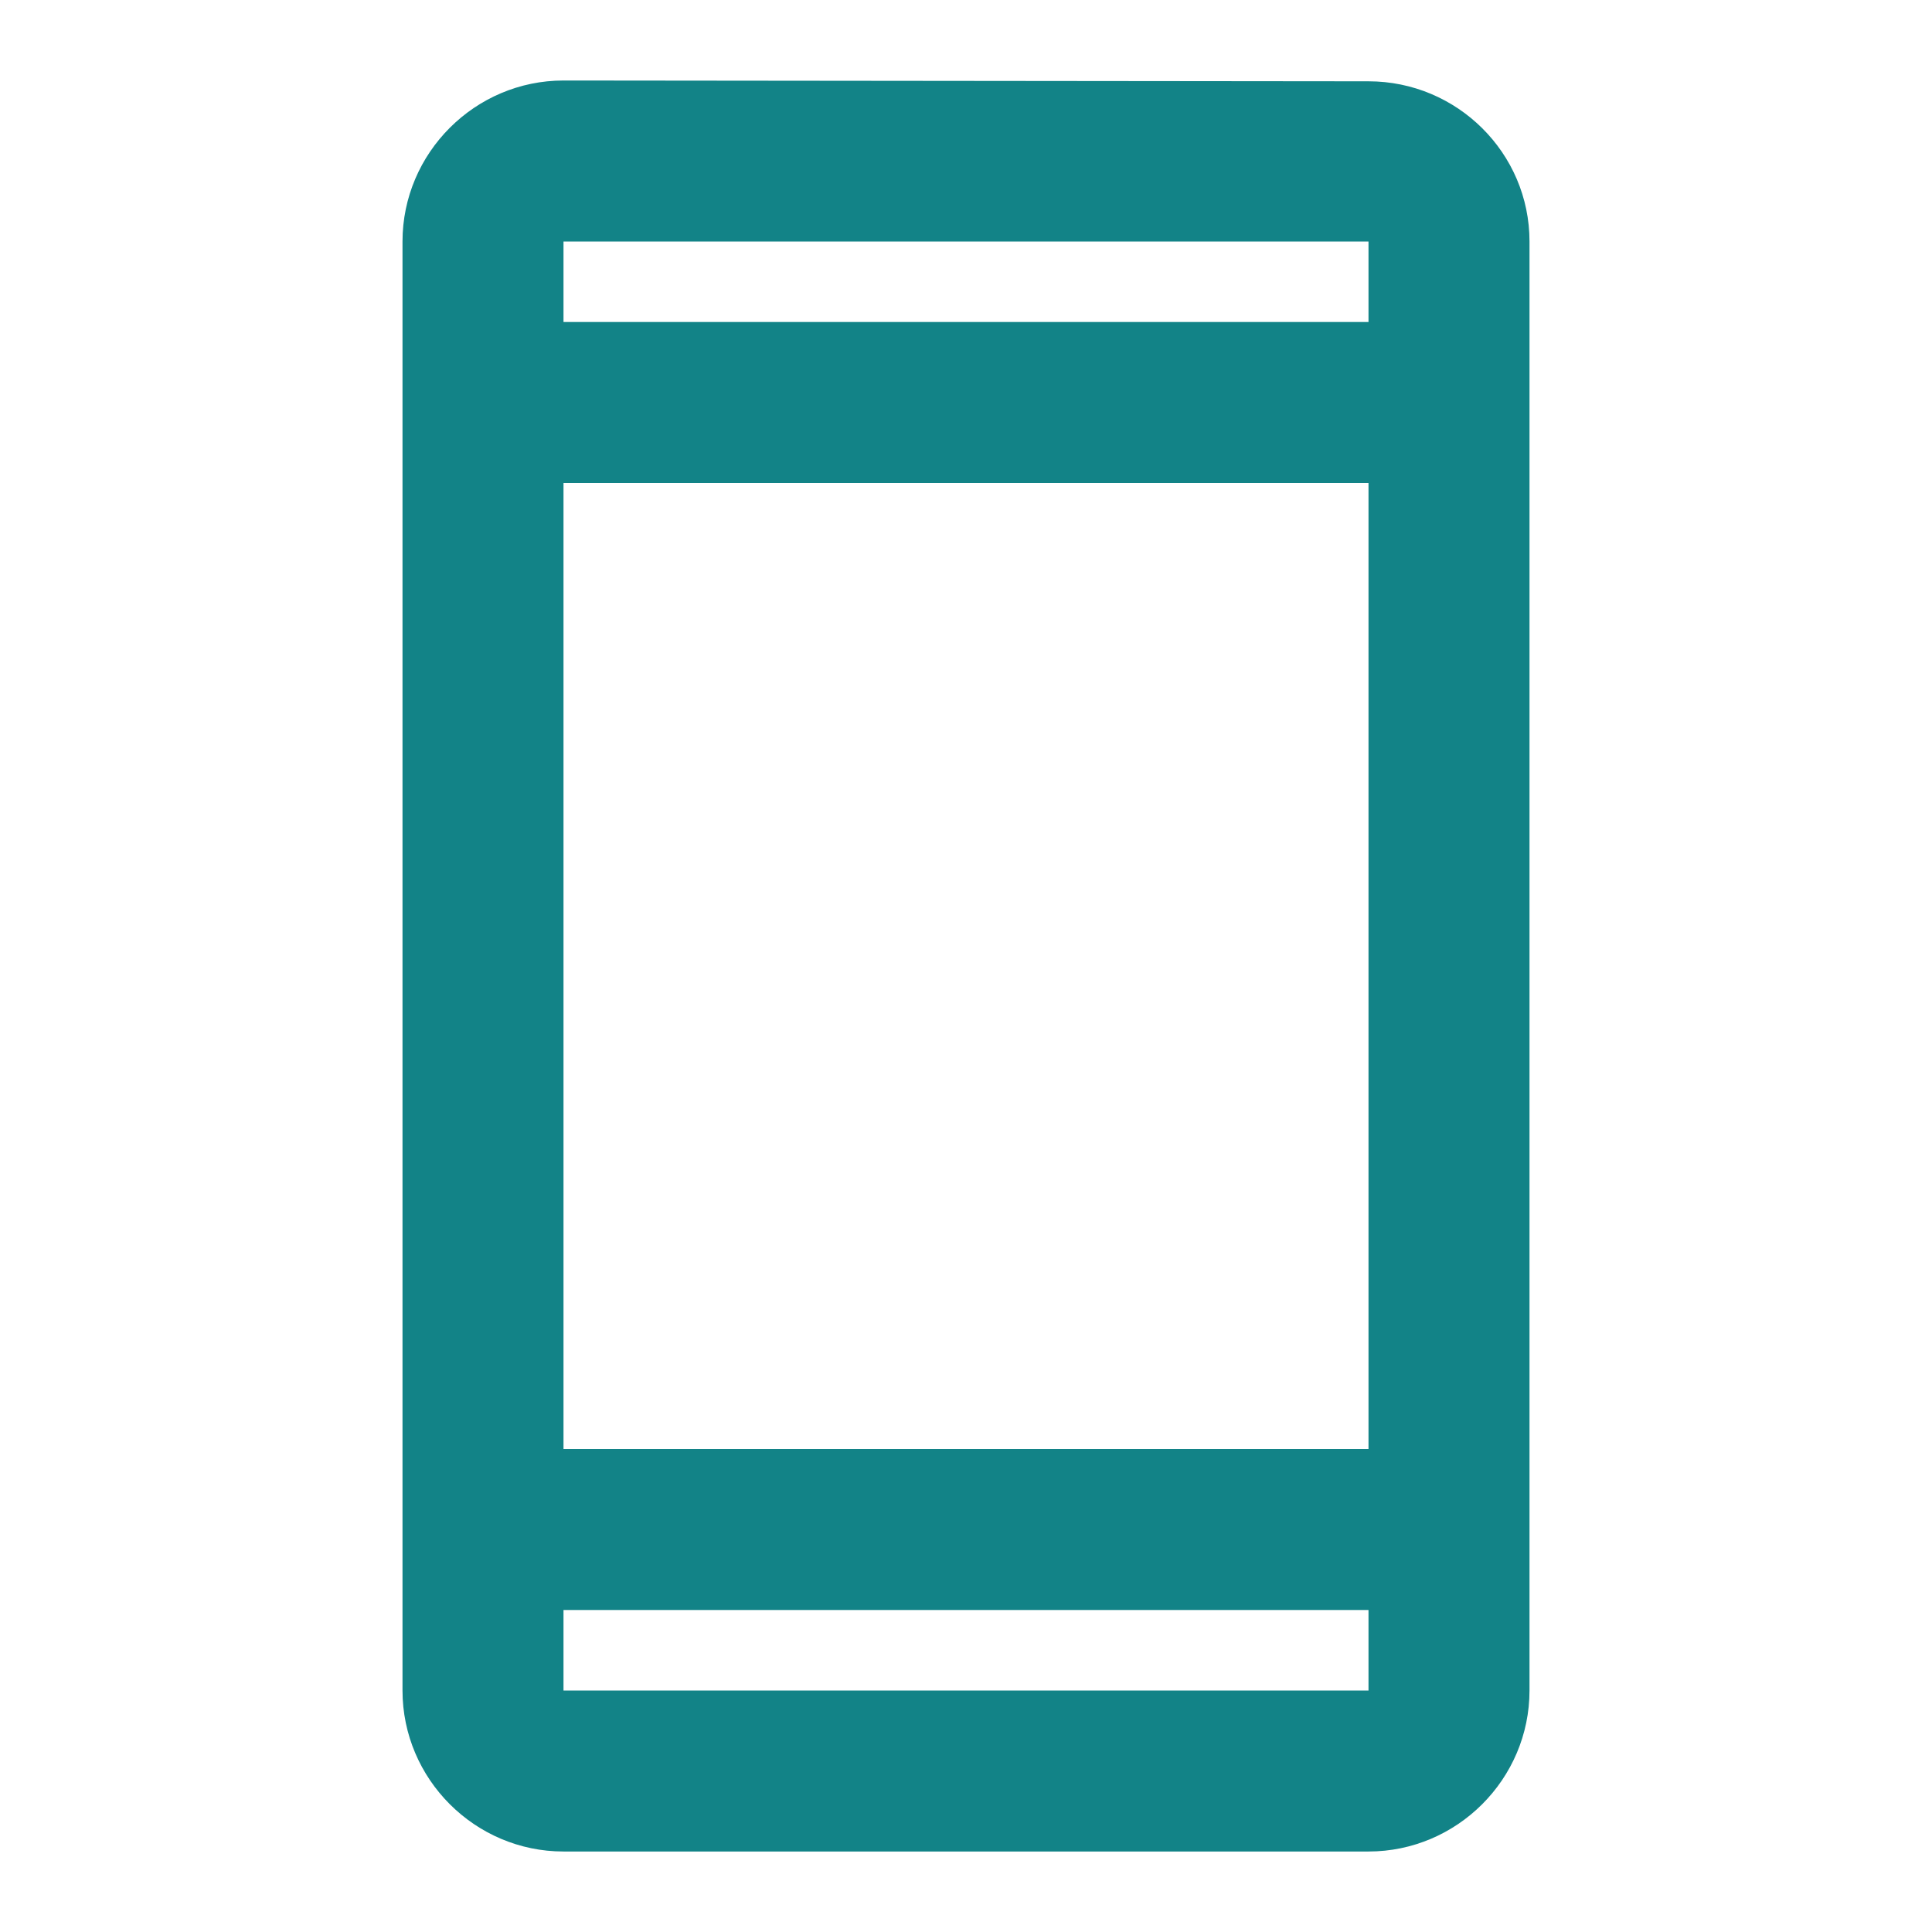<svg fill="none" height="36" viewBox="0 0 36 36" width="36" xmlns="http://www.w3.org/2000/svg"><path clip-rule="evenodd" d="M10.5 1.5l15 .015c1.65 0 3 1.335 3 2.985v27c0 1.65-1.35 3-3 3h-15c-1.65 0-3-1.35-3-3v-27c0-1.65 1.35-3 3-3zm0 30h15V30h-15zm15-4.5h-15V9h15zm-15-22.5V6h15V4.5z" fill="#128387" fill-rule="evenodd"/></svg>